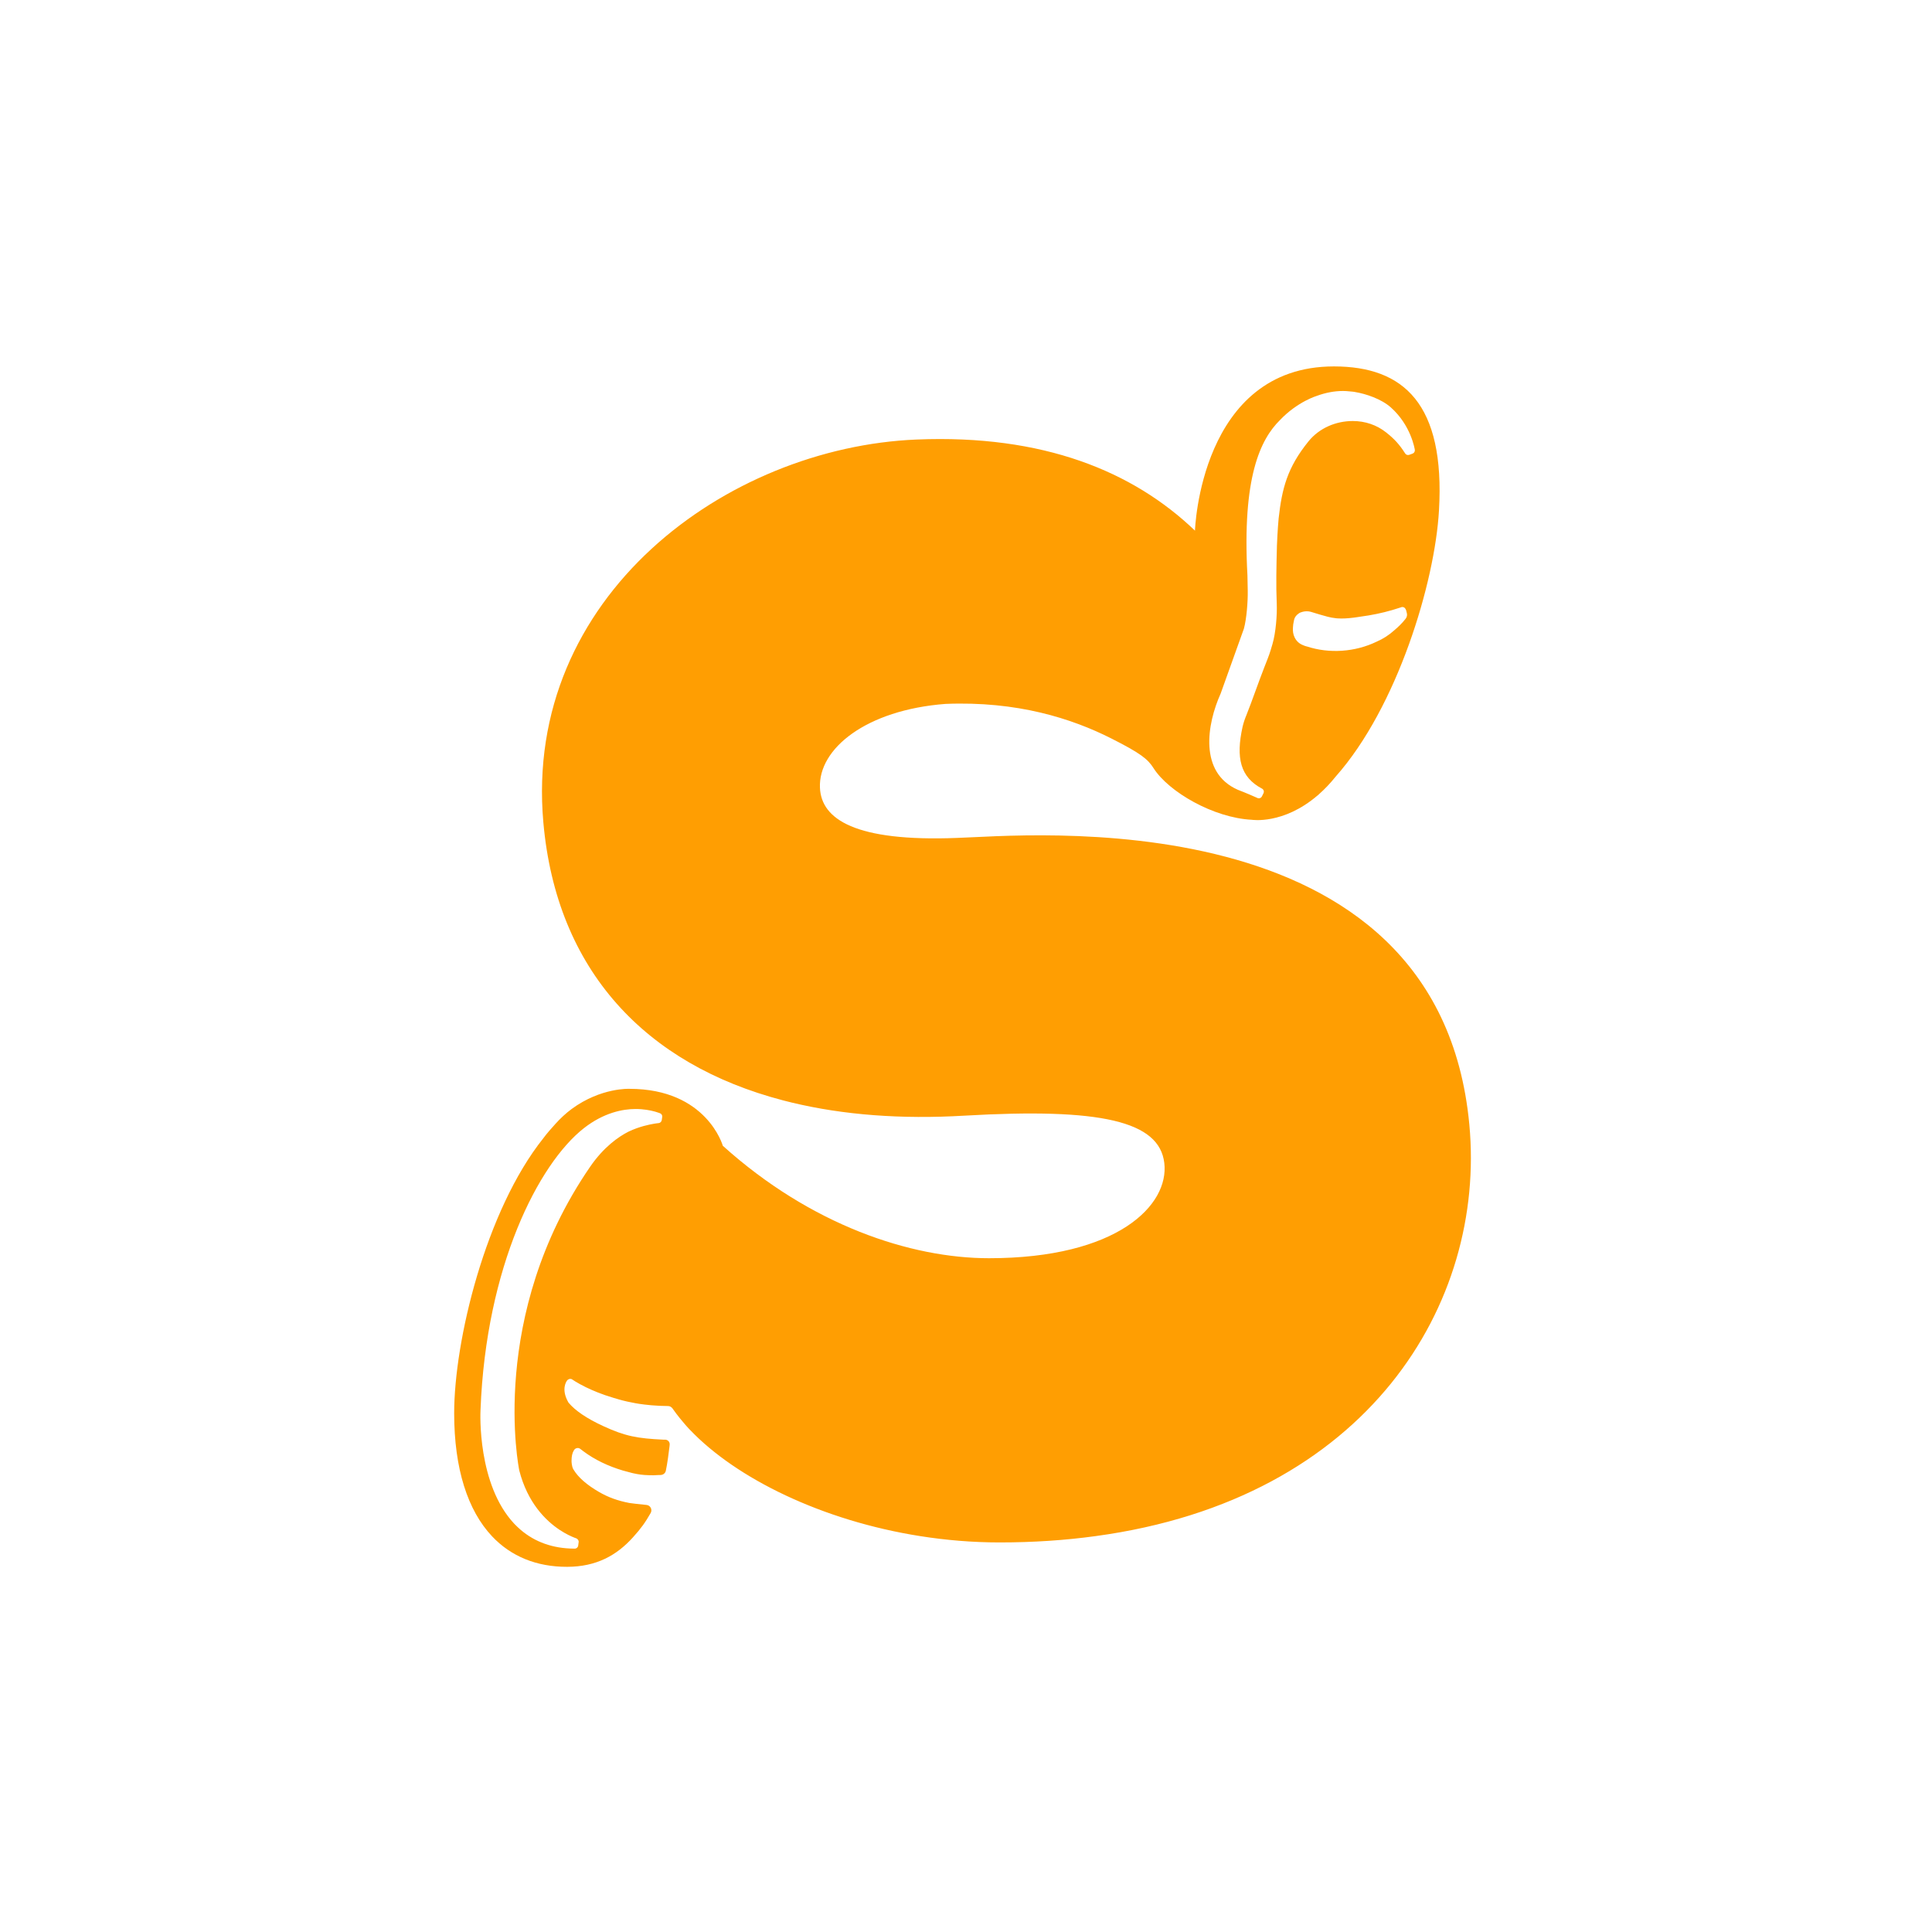 <svg xmlns="http://www.w3.org/2000/svg" xmlns:xlink="http://www.w3.org/1999/xlink" width="64" height="64" viewBox="0 0 64 64">
  <defs>
    <rect id="risk-assessment-a" width="64" height="64" x="0" y="0" rx="6"/>
  </defs>
  <g fill="none" fill-rule="evenodd">
    <mask id="risk-assessment-b" fill="#fff">
      <use xlink:href="#risk-assessment-a"/>
    </mask>
    <g fill="#FF9E02" fill-rule="nonzero" mask="url(#risk-assessment-b)">
      <path d="M33.674,25.255 C32.653,14.312 18.828,15.7 16.706,15.757 C13.327,15.89 12.207,15.137 12.162,14.097 C12.104,12.8 13.693,11.52 16.317,11.318 C18.696,11.22 20.504,11.801 21.809,12.46 C22.8,12.96 23.026,13.151 23.214,13.448 C23.713,14.232 25.198,15.092 26.466,15.156 C26.466,15.156 27.507,15.325 28.645,14.351 C28.645,14.351 28.662,14.345 28.693,14.309 C28.878,14.146 29.064,13.953 29.249,13.722 C31.286,11.424 32.53,7.304 32.668,4.911 C32.874,1.38 31.501,0.138 29.187,0.138 C24.753,0.138 24.585,5.578 24.585,5.578 C22.533,3.613 19.561,2.387 15.363,2.56 C9.071,2.82 2.336,7.754 2.999,15.241 C3.434,20.155 6.389,23.261 10.935,24.45 C10.958,24.456 10.984,24.463 11.009,24.469 C11.082,24.488 11.158,24.507 11.233,24.525 C12.938,24.935 14.856,25.081 16.943,24.958 C21.467,24.695 23.404,25.137 23.569,26.525 C23.735,27.922 22.017,29.68 17.762,29.68 C15.165,29.68 11.862,28.584 8.944,25.955 C8.944,25.955 8.416,24.069 5.851,24.069 C5.851,24.069 4.908,24.022 3.936,24.737 C3.74,24.882 3.564,25.048 3.401,25.228 C3.271,25.371 3.1,25.565 3.001,25.702 C1.084,28.102 0.045,32.419 0.045,34.814 C0.045,36.66 0.496,38.038 1.299,38.891 C1.929,39.559 2.775,39.906 3.791,39.903 C4.755,39.9 5.427,39.525 5.965,38.929 C6.243,38.621 6.372,38.438 6.554,38.121 C6.618,38.008 6.546,37.865 6.416,37.853 C6.195,37.831 5.914,37.801 5.848,37.788 C5.465,37.715 5.147,37.6 4.845,37.424 C4.441,37.191 4.157,36.943 4.002,36.687 C3.995,36.678 3.989,36.667 3.983,36.654 C3.983,36.654 3.983,36.654 3.983,36.654 C3.939,36.56 3.933,36.43 3.933,36.397 C3.933,36.395 3.933,36.394 3.933,36.394 C3.933,36.248 3.956,36.135 4.005,36.055 C4.017,36.03 4.033,36.009 4.053,35.995 C4.078,35.976 4.107,35.967 4.136,35.967 C4.169,35.967 4.201,35.978 4.227,36 C4.256,36.022 4.289,36.049 4.328,36.077 C4.698,36.353 5.139,36.566 5.636,36.714 C5.751,36.747 5.849,36.773 5.939,36.795 L5.973,36.803 C6.155,36.844 6.306,36.863 6.477,36.867 C6.483,36.867 6.488,36.867 6.493,36.867 C6.494,36.867 6.494,36.867 6.496,36.869 C6.593,36.872 6.714,36.871 6.85,36.861 L6.85,36.863 C6.864,36.863 6.878,36.861 6.893,36.86 C6.973,36.855 7.042,36.797 7.057,36.718 C7.107,36.485 7.153,36.127 7.18,35.901 L7.18,35.901 L7.18,35.896 L7.184,35.859 C7.194,35.769 7.123,35.689 7.032,35.691 C7.015,35.691 6.996,35.691 6.979,35.691 C6.122,35.65 5.715,35.58 4.979,35.239 C4.441,34.991 4.056,34.731 3.835,34.466 C3.831,34.46 3.827,34.453 3.823,34.447 C3.587,34.028 3.751,33.776 3.787,33.729 C3.799,33.713 3.813,33.702 3.831,33.694 C3.842,33.688 3.854,33.682 3.867,33.68 C3.875,33.678 3.885,33.677 3.893,33.677 C3.911,33.677 3.926,33.682 3.942,33.688 C3.942,33.688 4.105,33.805 4.411,33.955 C4.413,33.955 4.413,33.955 4.414,33.956 C4.64,34.066 4.941,34.193 5.315,34.303 C5.318,34.304 5.321,34.304 5.325,34.306 C5.388,34.325 5.454,34.345 5.522,34.364 C5.699,34.414 5.875,34.452 6.044,34.482 L6.042,34.482 C6.042,34.482 6.245,34.522 6.573,34.551 C6.577,34.551 6.582,34.552 6.588,34.552 C6.598,34.554 6.607,34.554 6.616,34.554 C6.765,34.566 6.938,34.576 7.128,34.577 C7.128,34.577 7.128,34.577 7.129,34.577 C7.189,34.577 7.242,34.607 7.277,34.656 C7.44,34.889 7.602,35.082 7.71,35.206 C7.796,35.304 7.851,35.36 7.851,35.36 L7.849,35.357 C9.387,36.977 12.238,38.375 15.484,38.886 C16.339,39.021 17.22,39.095 18.113,39.095 C19.236,39.095 20.293,39.023 21.289,38.886 C30.328,37.661 34.226,31.173 33.674,25.255 Z M31.564,8.496 C31.453,8.638 31.325,8.764 31.189,8.878 C31.01,9.038 30.822,9.161 30.605,9.255 C29.892,9.6 29.037,9.661 28.287,9.413 L28.287,9.415 C28.24,9.402 28.196,9.387 28.155,9.368 C28.035,9.319 27.942,9.233 27.885,9.112 C27.838,9.016 27.82,8.905 27.831,8.783 C27.832,8.75 27.835,8.717 27.84,8.682 L27.864,8.554 C27.882,8.452 27.94,8.378 28.014,8.328 C28.052,8.298 28.097,8.279 28.147,8.268 C28.238,8.243 28.337,8.243 28.422,8.267 C28.536,8.3 28.635,8.331 28.726,8.359 C28.902,8.409 29.057,8.46 29.256,8.48 C29.274,8.482 29.293,8.483 29.311,8.485 C29.313,8.485 29.313,8.485 29.315,8.485 C29.457,8.494 29.624,8.488 29.837,8.461 C29.867,8.456 29.895,8.453 29.925,8.449 C30.11,8.419 30.237,8.402 30.337,8.387 C30.698,8.326 31.026,8.246 31.399,8.122 C31.402,8.121 31.405,8.119 31.409,8.118 C31.418,8.113 31.429,8.111 31.44,8.11 C31.44,8.11 31.442,8.11 31.442,8.11 L31.442,8.11 C31.442,8.11 31.501,8.094 31.547,8.154 C31.55,8.158 31.555,8.165 31.559,8.173 C31.562,8.177 31.564,8.182 31.567,8.187 C31.573,8.199 31.58,8.213 31.584,8.232 C31.586,8.238 31.587,8.245 31.589,8.253 C31.589,8.253 31.589,8.254 31.589,8.254 C31.594,8.268 31.597,8.282 31.6,8.296 C31.622,8.365 31.609,8.439 31.564,8.496 Z M25.435,10.977 L26.207,8.822 C26.295,8.493 26.339,7.929 26.333,7.572 L26.323,7.06 C26.144,3.812 26.75,2.557 27.402,1.914 C27.983,1.302 28.626,1.112 28.626,1.112 L28.626,1.112 C28.915,1.007 29.203,0.952 29.487,0.952 C29.522,0.952 29.558,0.954 29.594,0.955 L29.796,0.973 C29.832,0.977 29.864,0.98 29.893,0.987 C30.242,1.045 30.755,1.213 31.073,1.496 C31.74,2.089 31.862,2.867 31.868,2.9 C31.876,2.955 31.845,3.007 31.795,3.026 L31.683,3.067 C31.671,3.071 31.656,3.073 31.644,3.073 C31.606,3.073 31.569,3.054 31.547,3.02 C31.36,2.726 31.195,2.544 30.918,2.325 C30.607,2.078 30.224,1.947 29.813,1.947 C29.255,1.947 28.706,2.176 28.345,2.621 C27.642,3.49 27.467,4.182 27.357,5.169 C27.354,5.197 27.319,5.57 27.299,6.099 C27.299,6.108 27.299,6.118 27.299,6.125 C27.283,6.747 27.267,7.384 27.294,7.998 C27.31,8.367 27.261,8.966 27.153,9.333 C27.054,9.667 27.067,9.635 26.877,10.118 C26.671,10.645 26.494,11.175 26.279,11.715 L26.279,11.715 C26.279,11.715 26.278,11.718 26.275,11.724 C26.268,11.738 26.262,11.754 26.257,11.768 C26.234,11.827 26.196,11.934 26.162,12.075 C25.934,13.104 26.088,13.746 26.805,14.124 C26.86,14.152 26.882,14.22 26.855,14.276 L26.803,14.381 C26.784,14.419 26.748,14.442 26.707,14.445 C26.704,14.445 26.703,14.445 26.7,14.445 C26.675,14.445 26.653,14.438 26.632,14.424 C26.574,14.398 26.273,14.265 26.003,14.162 C24.711,13.594 24.98,11.986 25.435,10.977 Z M6.921,25.109 C6.911,25.161 6.867,25.2 6.814,25.205 C6.814,25.205 6.765,25.208 6.682,25.222 C6.505,25.252 6.18,25.316 5.82,25.487 C5.49,25.655 5.001,25.992 4.547,26.653 C1.155,31.591 2.191,36.656 2.202,36.712 C2.477,37.785 3.079,38.373 3.537,38.678 C3.747,38.817 3.926,38.897 4.03,38.938 C4.052,38.947 4.071,38.954 4.083,38.957 C4.135,38.974 4.177,39.031 4.169,39.085 C4.169,39.085 4.157,39.17 4.154,39.195 C4.154,39.198 4.154,39.2 4.154,39.203 C4.144,39.258 4.097,39.3 4.041,39.3 L4.038,39.3 C4.036,39.3 4.008,39.3 4.008,39.3 C3.315,39.294 2.725,39.085 2.249,38.679 C2.177,38.616 2.107,38.551 2.039,38.48 C0.808,37.175 0.911,34.8 0.918,34.7 C1.101,29.95 2.839,26.552 4.34,25.374 C4.998,24.858 5.631,24.737 6.053,24.737 C6.323,24.737 6.541,24.781 6.681,24.819 C6.692,24.82 6.704,24.824 6.714,24.828 C6.78,24.847 6.861,24.877 6.864,24.878 C6.916,24.897 6.947,24.952 6.936,25.005 L6.921,25.109 Z" transform="translate(15 12)"/>
    </g>
  </g>
</svg>

